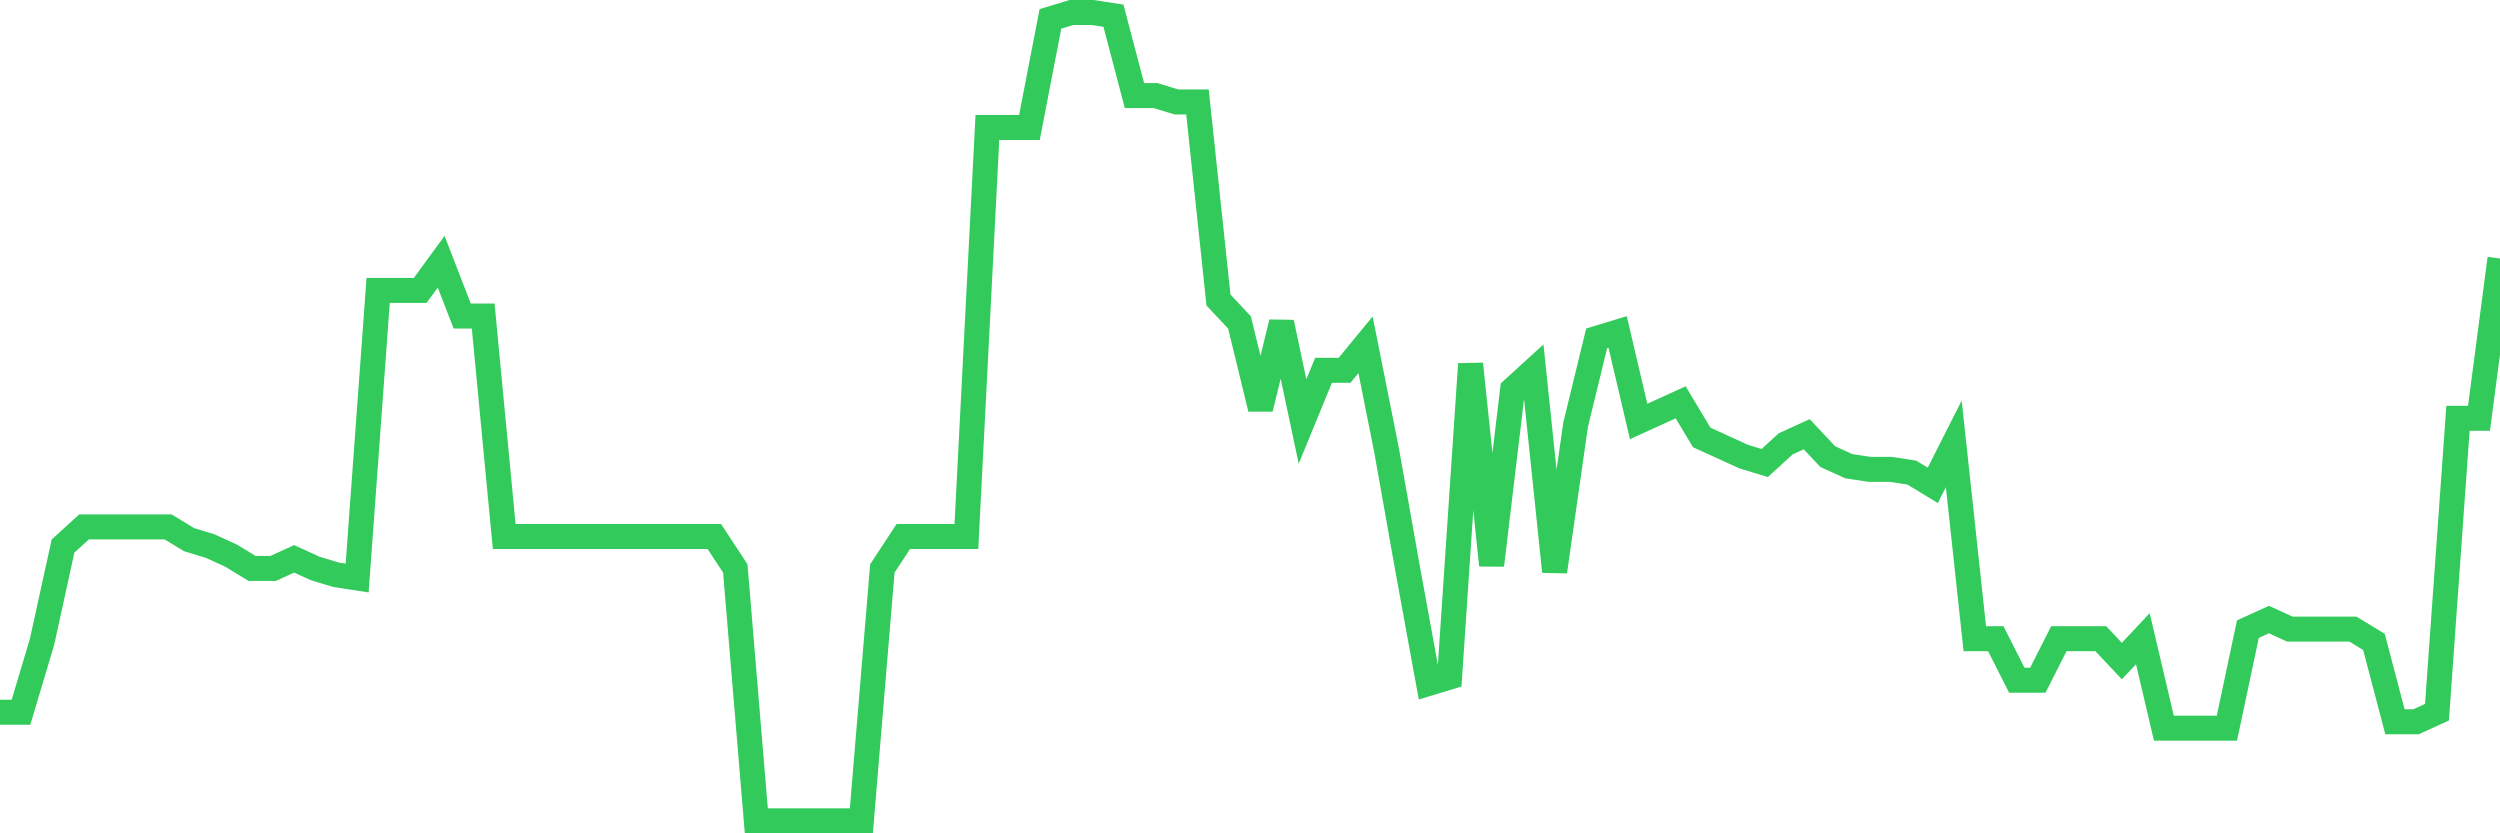 <svg
  xmlns="http://www.w3.org/2000/svg"
  xmlns:xlink="http://www.w3.org/1999/xlink"
  width="120"
  height="40"
  viewBox="0 0 120 40"
  preserveAspectRatio="none"
>
  <polyline
    points="0,34.186 1.008,34.186 2.017,30.812 3.025,26.211 4.034,25.291 5.042,25.291 6.05,25.291 7.059,25.291 8.067,25.291 9.076,25.904 10.084,26.211 11.092,26.671 12.101,27.285 13.109,27.285 14.118,26.825 15.126,27.285 16.134,27.591 17.143,27.745 18.151,13.942 19.16,13.942 20.168,13.942 21.176,12.562 22.185,15.169 23.193,15.169 24.202,25.751 25.21,25.751 26.218,25.751 27.227,25.751 28.235,25.751 29.244,25.751 30.252,25.751 31.261,25.751 32.269,25.751 33.277,25.751 34.286,25.751 35.294,27.285 36.303,39.4 37.311,39.4 38.319,39.4 39.328,39.4 40.336,39.4 41.345,39.4 42.353,27.285 43.361,25.751 44.37,25.751 45.378,25.751 46.387,25.751 47.395,6.121 48.403,6.121 49.412,6.121 50.42,0.907 51.429,0.6 52.437,0.6 53.445,0.753 54.454,4.587 55.462,4.587 56.471,4.894 57.479,4.894 58.487,14.402 59.496,15.476 60.504,19.617 61.513,15.476 62.521,20.23 63.529,17.776 64.538,17.776 65.546,16.549 66.555,21.61 67.563,27.285 68.571,32.806 69.58,32.499 70.588,17.47 71.597,27.131 72.605,18.696 73.613,17.776 74.622,27.438 75.63,20.383 76.639,16.243 77.647,15.936 78.655,20.23 79.664,19.77 80.672,19.31 81.681,20.997 82.689,21.457 83.697,21.917 84.706,22.224 85.714,21.304 86.723,20.843 87.731,21.917 88.739,22.377 89.748,22.53 90.756,22.53 91.765,22.684 92.773,23.297 93.782,21.304 94.79,30.658 95.798,30.658 96.807,32.652 97.815,32.652 98.824,30.658 99.832,30.658 100.84,30.658 101.849,31.732 102.857,30.658 103.866,34.953 104.874,34.953 105.882,34.953 106.891,34.953 107.899,30.198 108.908,29.738 109.916,30.198 110.924,30.198 111.933,30.198 112.941,30.198 113.95,30.812 114.958,34.646 115.966,34.646 116.975,34.186 117.983,20.077 118.992,20.077 120,12.409"
    fill="none"
    stroke="#32ca5b"
    stroke-width="1.2"
  >
  </polyline>
</svg>